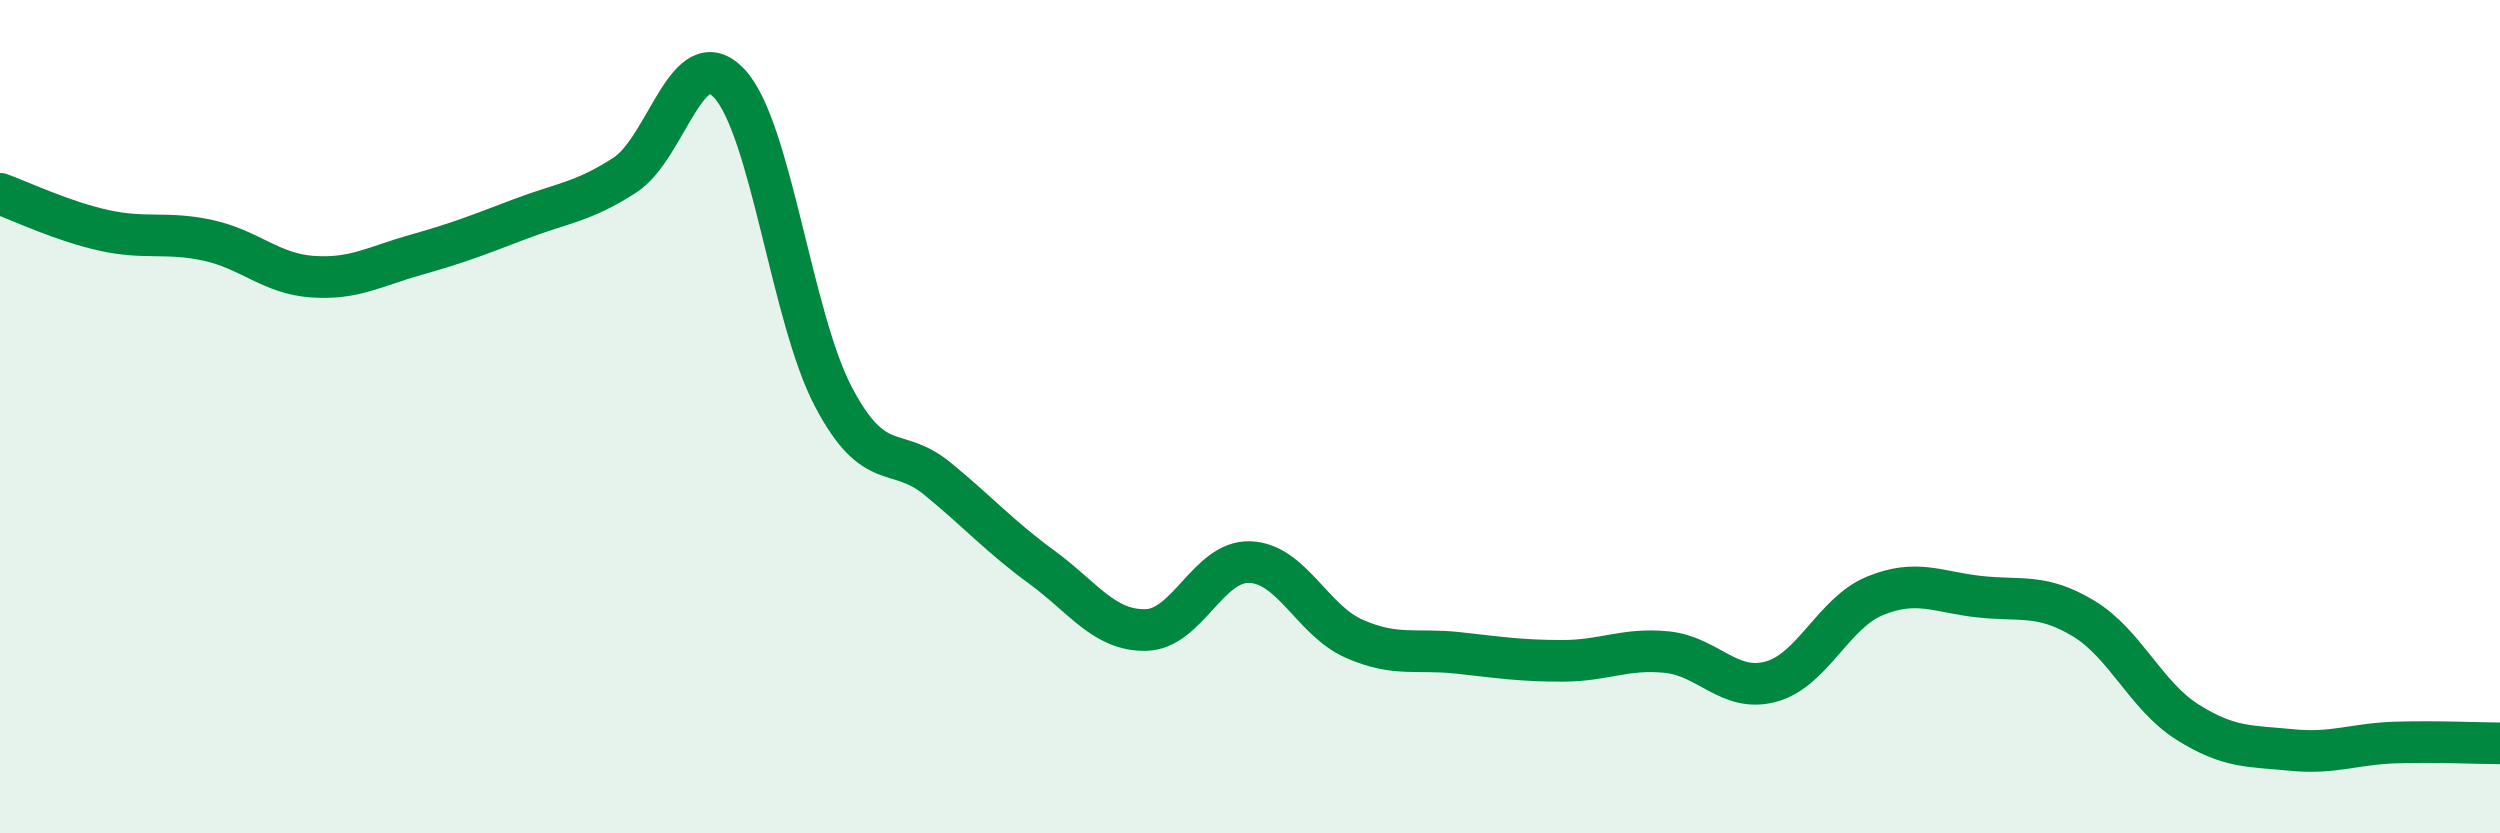 
    <svg width="60" height="20" viewBox="0 0 60 20" xmlns="http://www.w3.org/2000/svg">
      <path
        d="M 0,4.65 C 0.5,4.83 1.5,5.31 2.5,5.53 C 3.5,5.75 4,5.55 5,5.77 C 6,5.99 6.5,6.57 7.5,6.64 C 8.5,6.71 9,6.39 10,6.11 C 11,5.83 11.5,5.63 12.5,5.25 C 13.5,4.87 14,4.85 15,4.2 C 16,3.55 16.5,0.94 17.5,2 C 18.5,3.06 19,7.62 20,9.52 C 21,11.42 21.5,10.67 22.5,11.49 C 23.5,12.31 24,12.88 25,13.61 C 26,14.34 26.5,15.14 27.5,15.12 C 28.5,15.1 29,13.45 30,13.49 C 31,13.53 31.5,14.89 32.5,15.33 C 33.5,15.77 34,15.56 35,15.67 C 36,15.78 36.5,15.86 37.5,15.86 C 38.5,15.86 39,15.55 40,15.65 C 41,15.75 41.5,16.63 42.5,16.36 C 43.5,16.09 44,14.71 45,14.3 C 46,13.89 46.5,14.21 47.5,14.32 C 48.5,14.43 49,14.24 50,14.84 C 51,15.44 51.5,16.7 52.5,17.33 C 53.5,17.96 54,17.9 55,18 C 56,18.1 56.5,17.85 57.5,17.82 C 58.5,17.79 59.5,17.84 60,17.84L60 20L0 20Z"
        fill="#008740"
        opacity="0.1"
        stroke-linecap="round"
        stroke-linejoin="round"
      />
      <path
        d="M 0,4.65 C 0.5,4.83 1.5,5.31 2.5,5.53 C 3.5,5.75 4,5.55 5,5.77 C 6,5.99 6.5,6.57 7.5,6.64 C 8.5,6.71 9,6.39 10,6.11 C 11,5.83 11.5,5.63 12.5,5.25 C 13.5,4.87 14,4.85 15,4.2 C 16,3.55 16.5,0.94 17.5,2 C 18.5,3.06 19,7.62 20,9.52 C 21,11.42 21.5,10.67 22.5,11.49 C 23.5,12.31 24,12.88 25,13.61 C 26,14.34 26.5,15.14 27.5,15.12 C 28.5,15.1 29,13.45 30,13.49 C 31,13.53 31.5,14.89 32.5,15.33 C 33.5,15.77 34,15.56 35,15.67 C 36,15.78 36.5,15.86 37.5,15.86 C 38.5,15.86 39,15.55 40,15.65 C 41,15.75 41.5,16.63 42.5,16.36 C 43.5,16.09 44,14.71 45,14.3 C 46,13.89 46.5,14.21 47.5,14.32 C 48.5,14.43 49,14.24 50,14.84 C 51,15.44 51.5,16.7 52.5,17.33 C 53.5,17.96 54,17.9 55,18 C 56,18.1 56.5,17.85 57.5,17.82 C 58.5,17.79 59.5,17.84 60,17.84"
        stroke="#008740"
        stroke-width="1"
        fill="none"
        stroke-linecap="round"
        stroke-linejoin="round"
      />
    </svg>
  